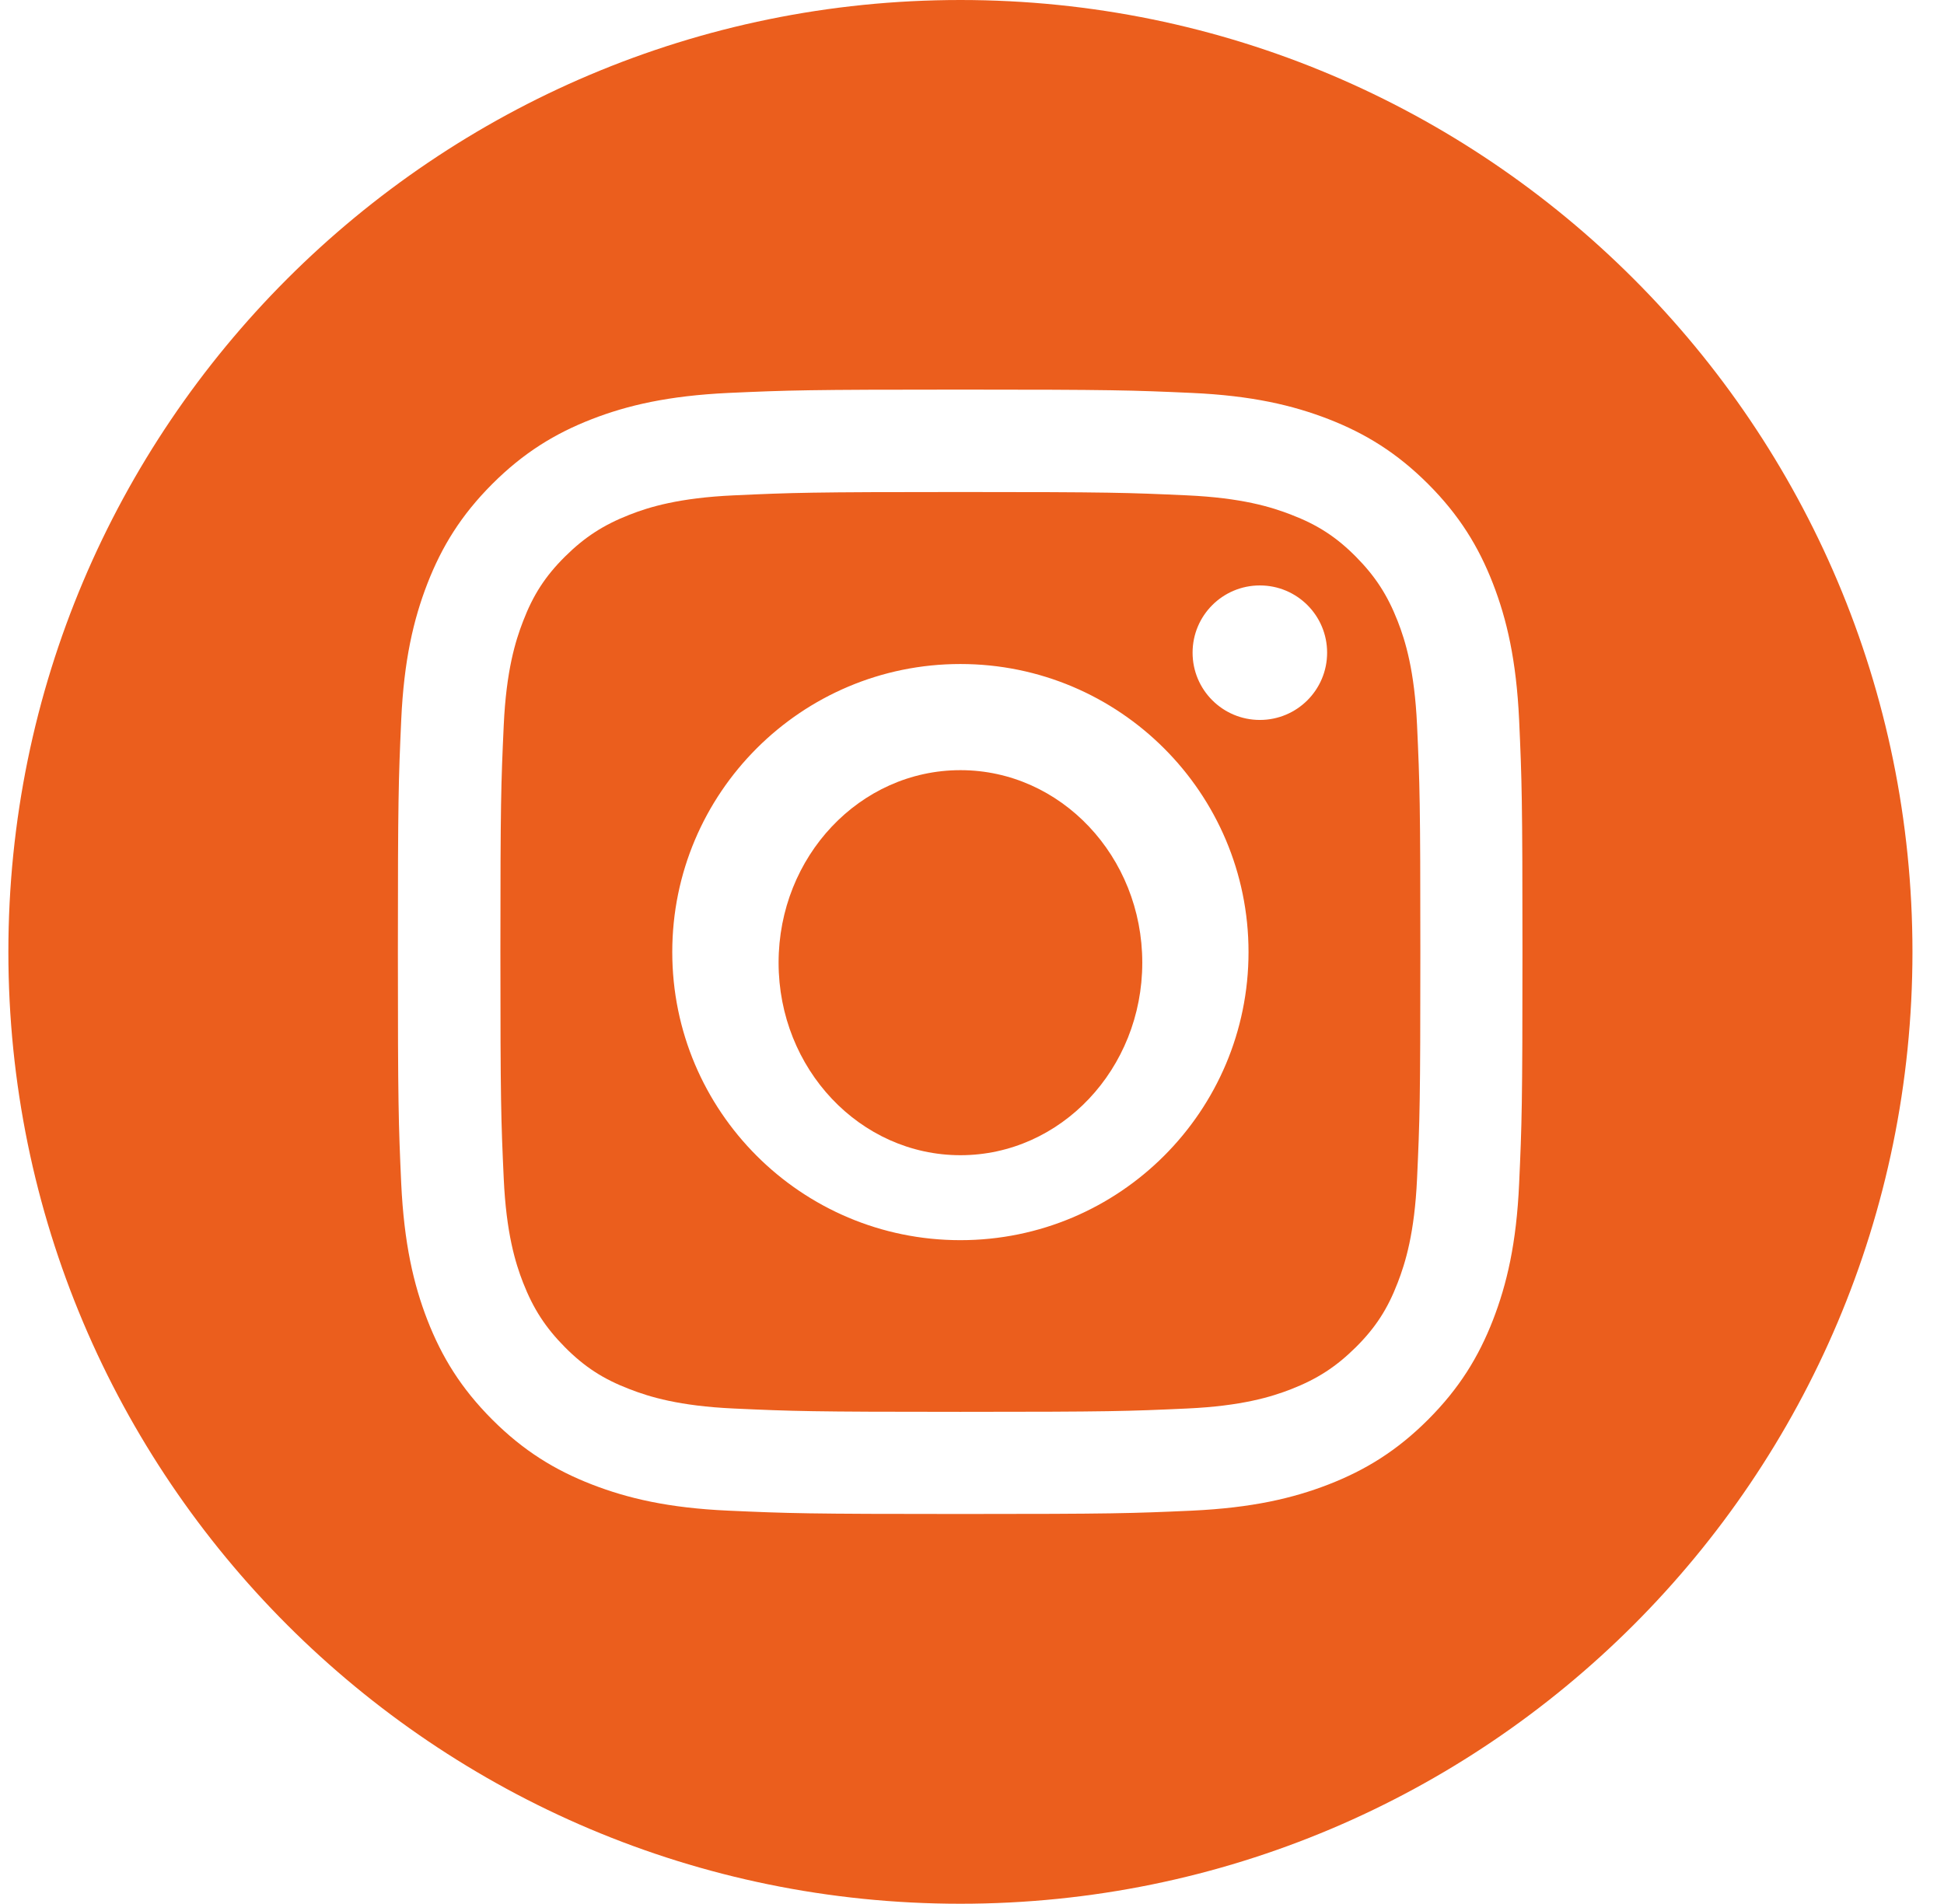<?xml version="1.0" encoding="UTF-8"?> <svg xmlns="http://www.w3.org/2000/svg" width="49" height="48" viewBox="0 0 49 48" fill="none"><path d="M35.23 15.66C34.972 15.001 34.666 14.529 34.174 14.032C33.681 13.536 33.209 13.23 32.546 12.976C32.045 12.781 31.299 12.551 29.921 12.488C28.428 12.42 27.983 12.404 24.207 12.404C20.431 12.404 19.983 12.42 18.494 12.488C17.116 12.551 16.366 12.781 15.869 12.976C15.21 13.234 14.738 13.54 14.241 14.032C13.745 14.525 13.439 14.997 13.185 15.66C12.991 16.16 12.76 16.907 12.697 18.285C12.629 19.778 12.613 20.222 12.613 23.998C12.613 27.774 12.629 28.223 12.697 29.712C12.76 31.09 12.991 31.84 13.185 32.337C13.443 32.996 13.749 33.468 14.241 33.965C14.734 34.461 15.206 34.767 15.869 35.021C16.369 35.215 17.116 35.446 18.494 35.509C19.987 35.577 20.431 35.593 24.207 35.593C27.983 35.593 28.432 35.577 29.921 35.509C31.299 35.446 32.049 35.215 32.546 35.021C33.205 34.763 33.677 34.457 34.174 33.965C34.67 33.472 34.976 33 35.23 32.337C35.424 31.836 35.655 31.09 35.718 29.712C35.786 28.219 35.801 27.774 35.801 23.998C35.801 20.222 35.786 19.774 35.718 18.285C35.655 16.907 35.424 16.157 35.23 15.66ZM24.207 31.265C20.197 31.265 16.945 28.013 16.945 24.002C16.945 19.992 20.197 16.74 24.207 16.74C28.218 16.74 31.47 19.992 31.47 24.002C31.47 28.013 28.218 31.265 24.207 31.265ZM31.756 18.15C30.818 18.15 30.06 17.391 30.06 16.454C30.06 15.517 30.818 14.759 31.756 14.759C32.693 14.759 33.451 15.517 33.451 16.454C33.451 17.391 32.693 18.15 31.756 18.15Z" fill="#EB5E1D"></path><path d="M24.209 19.416C21.675 19.416 19.625 21.591 19.625 24.269C19.625 26.948 21.679 29.123 24.209 29.123C26.738 29.123 28.792 26.948 28.792 24.269C28.792 21.591 26.738 19.416 24.209 19.416Z" fill="#EB5E1D"></path><path d="M24.208 0C10.956 0 0.211 10.745 0.211 23.997C0.211 37.249 10.956 47.994 24.208 47.994C37.46 47.994 48.205 37.249 48.205 23.997C48.205 10.745 37.46 0 24.208 0ZM38.291 29.837C38.224 31.345 37.981 32.376 37.631 33.279C37.269 34.209 36.783 35.001 35.996 35.789C35.208 36.577 34.416 37.062 33.486 37.424C32.582 37.774 31.556 38.013 30.044 38.084C28.532 38.152 28.051 38.168 24.204 38.168C20.357 38.168 19.872 38.152 18.36 38.084C16.852 38.017 15.822 37.774 14.919 37.424C13.988 37.062 13.196 36.577 12.408 35.789C11.621 35.001 11.135 34.209 10.773 33.279C10.423 32.376 10.185 31.349 10.113 29.837C10.045 28.326 10.029 27.844 10.029 23.997C10.029 20.15 10.045 19.665 10.113 18.153C10.181 16.645 10.423 15.615 10.773 14.712C11.135 13.781 11.621 12.989 12.408 12.201C13.196 11.414 13.988 10.928 14.919 10.566C15.822 10.216 16.848 9.978 18.36 9.906C19.872 9.838 20.353 9.822 24.204 9.822C28.055 9.822 28.537 9.838 30.044 9.906C31.552 9.974 32.582 10.216 33.486 10.566C34.416 10.928 35.208 11.414 35.996 12.201C36.783 12.989 37.269 13.781 37.631 14.712C37.981 15.615 38.22 16.641 38.291 18.153C38.359 19.665 38.375 20.146 38.375 23.997C38.375 27.848 38.359 28.329 38.291 29.837Z" fill="#EB5E1D"></path></svg> 